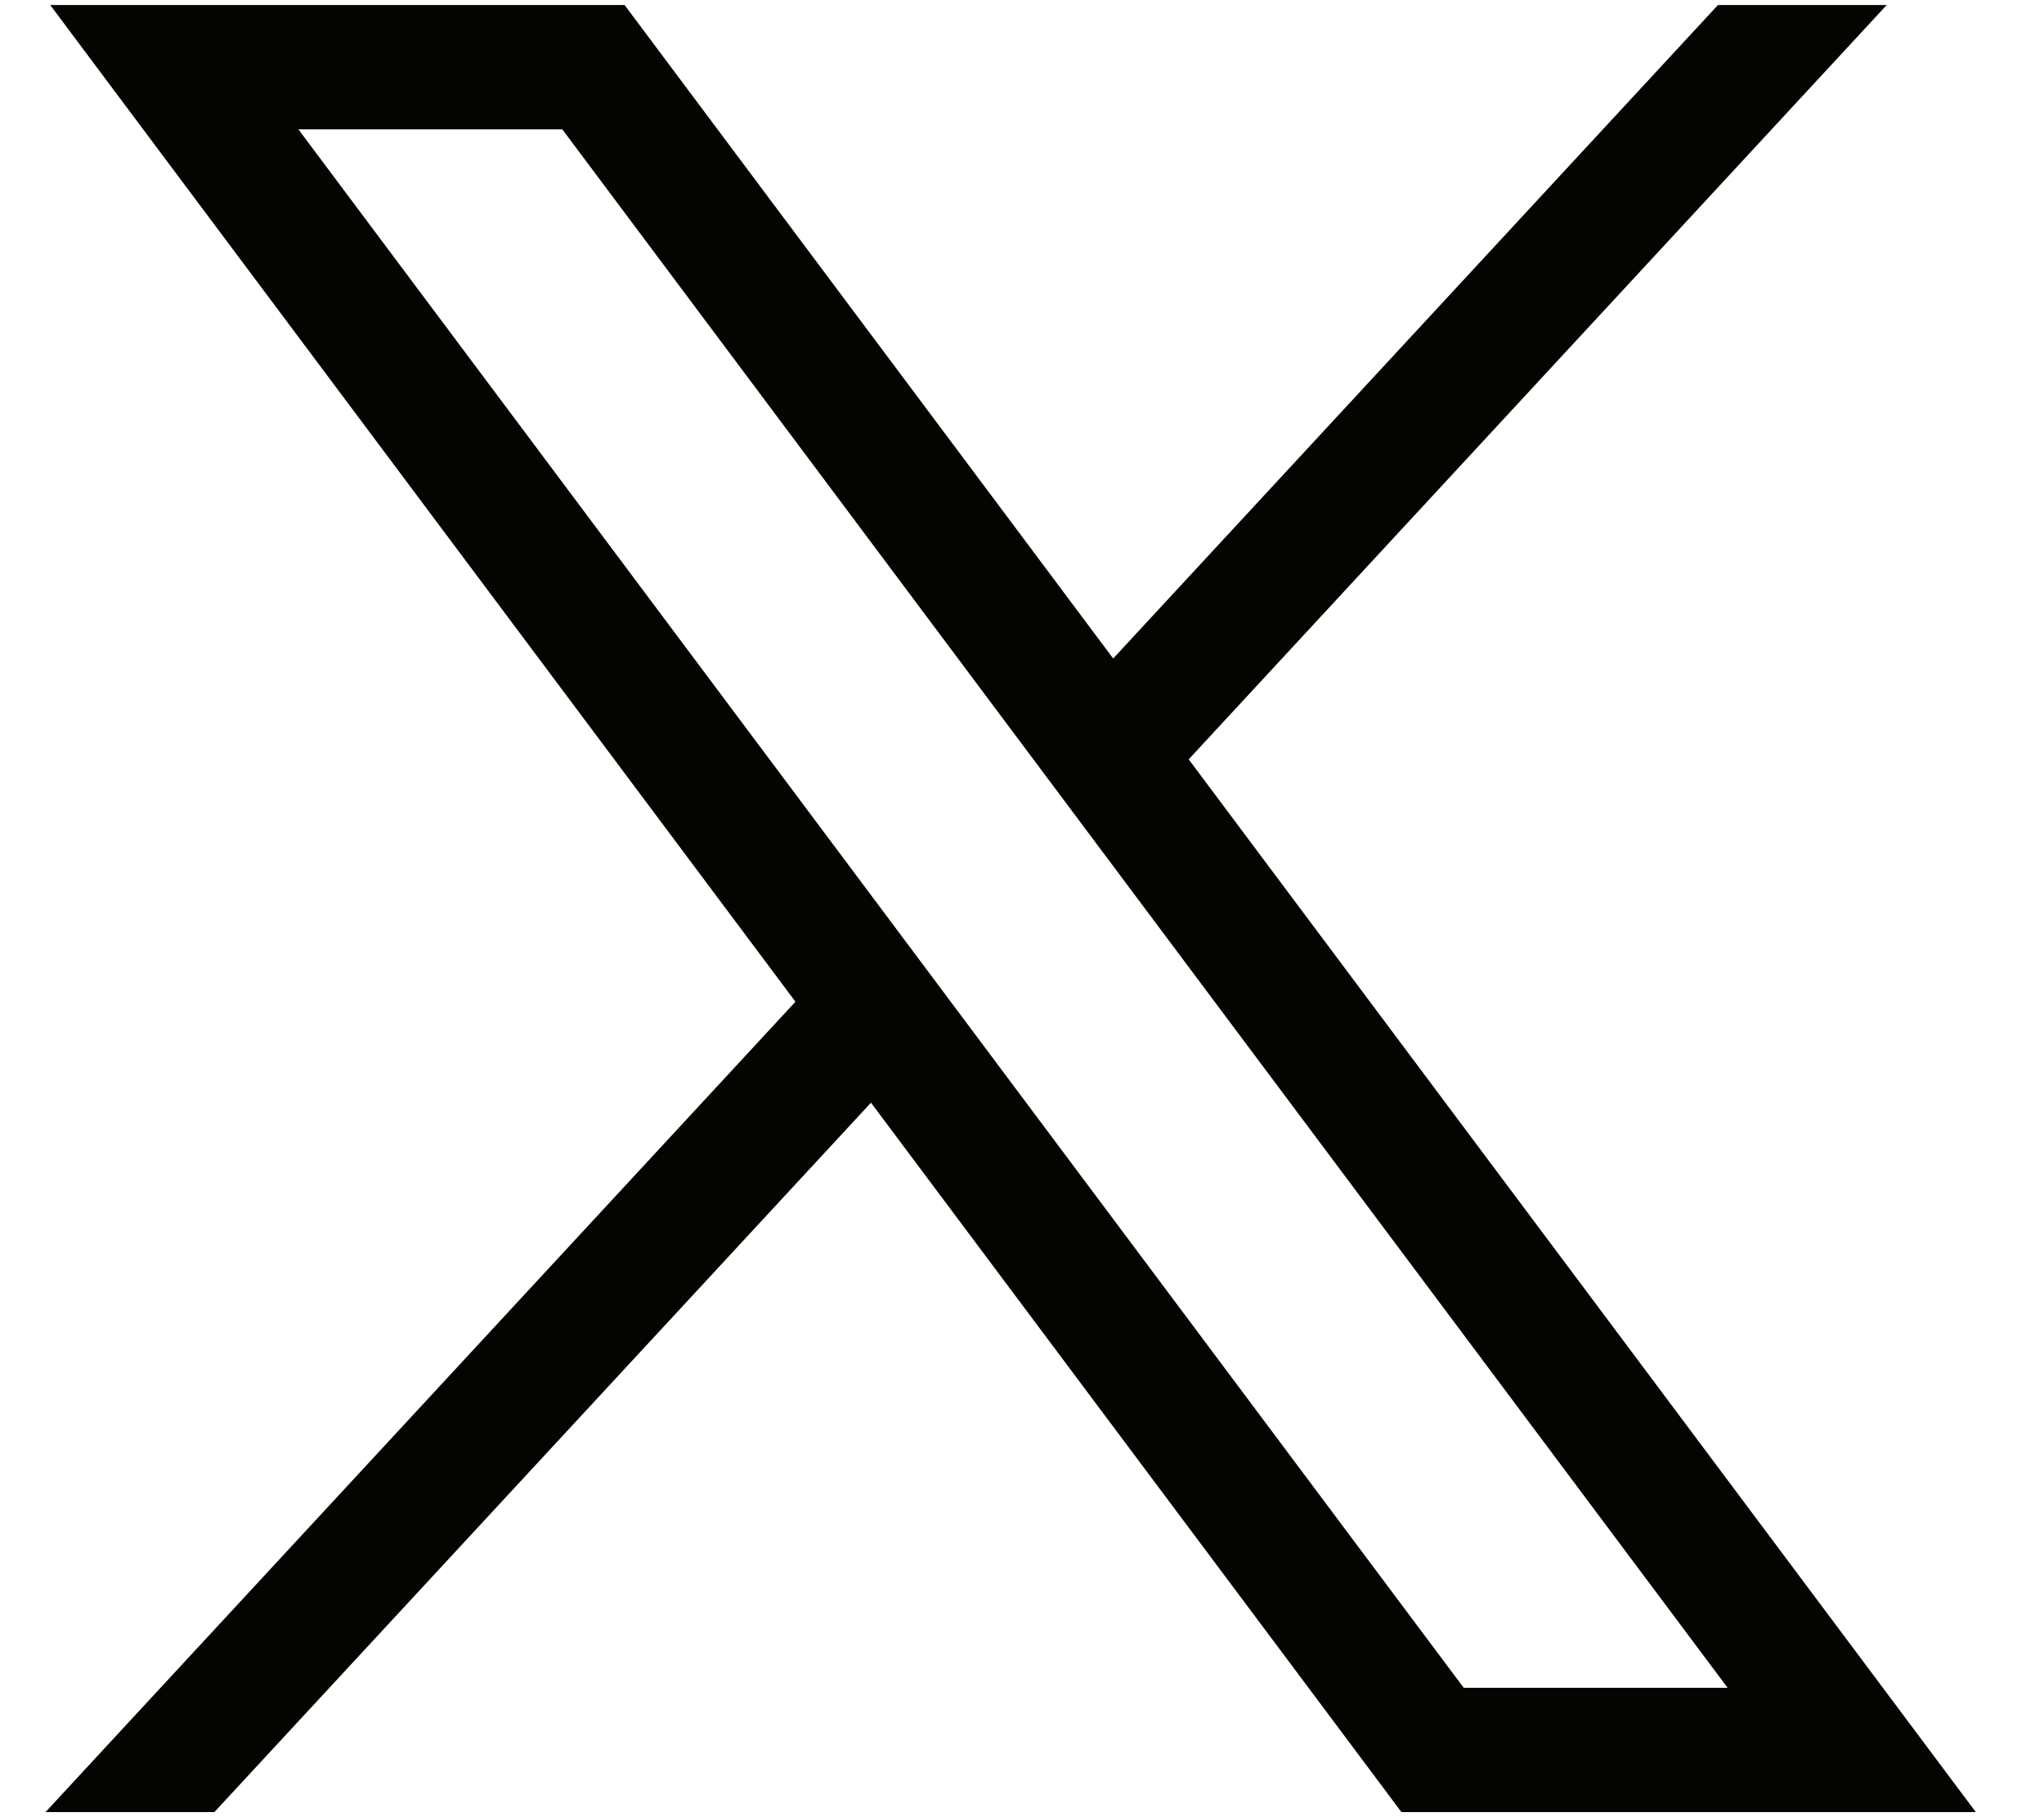 <svg width="18" height="16" viewBox="0 0 18 16" fill="none" xmlns="http://www.w3.org/2000/svg">
<g clip-path="url(#clip0_2437_12688)">
<path d="M0.442 0.044L7.005 8.82L0.4 15.956H1.887L7.67 9.709L12.342 15.956H17.4L10.468 6.686L16.615 0.044H15.129L9.803 5.798L5.5 0.044H0.442ZM2.628 1.139H4.952L15.214 14.861H12.89L2.628 1.139Z" fill="#040401"/>
</g>
<defs>
<clipPath id="clip0_2437_12688">
<rect width="17" height="15.911" fill="white" transform="translate(0.4 0.044)"/>
</clipPath>
</defs>
</svg>
